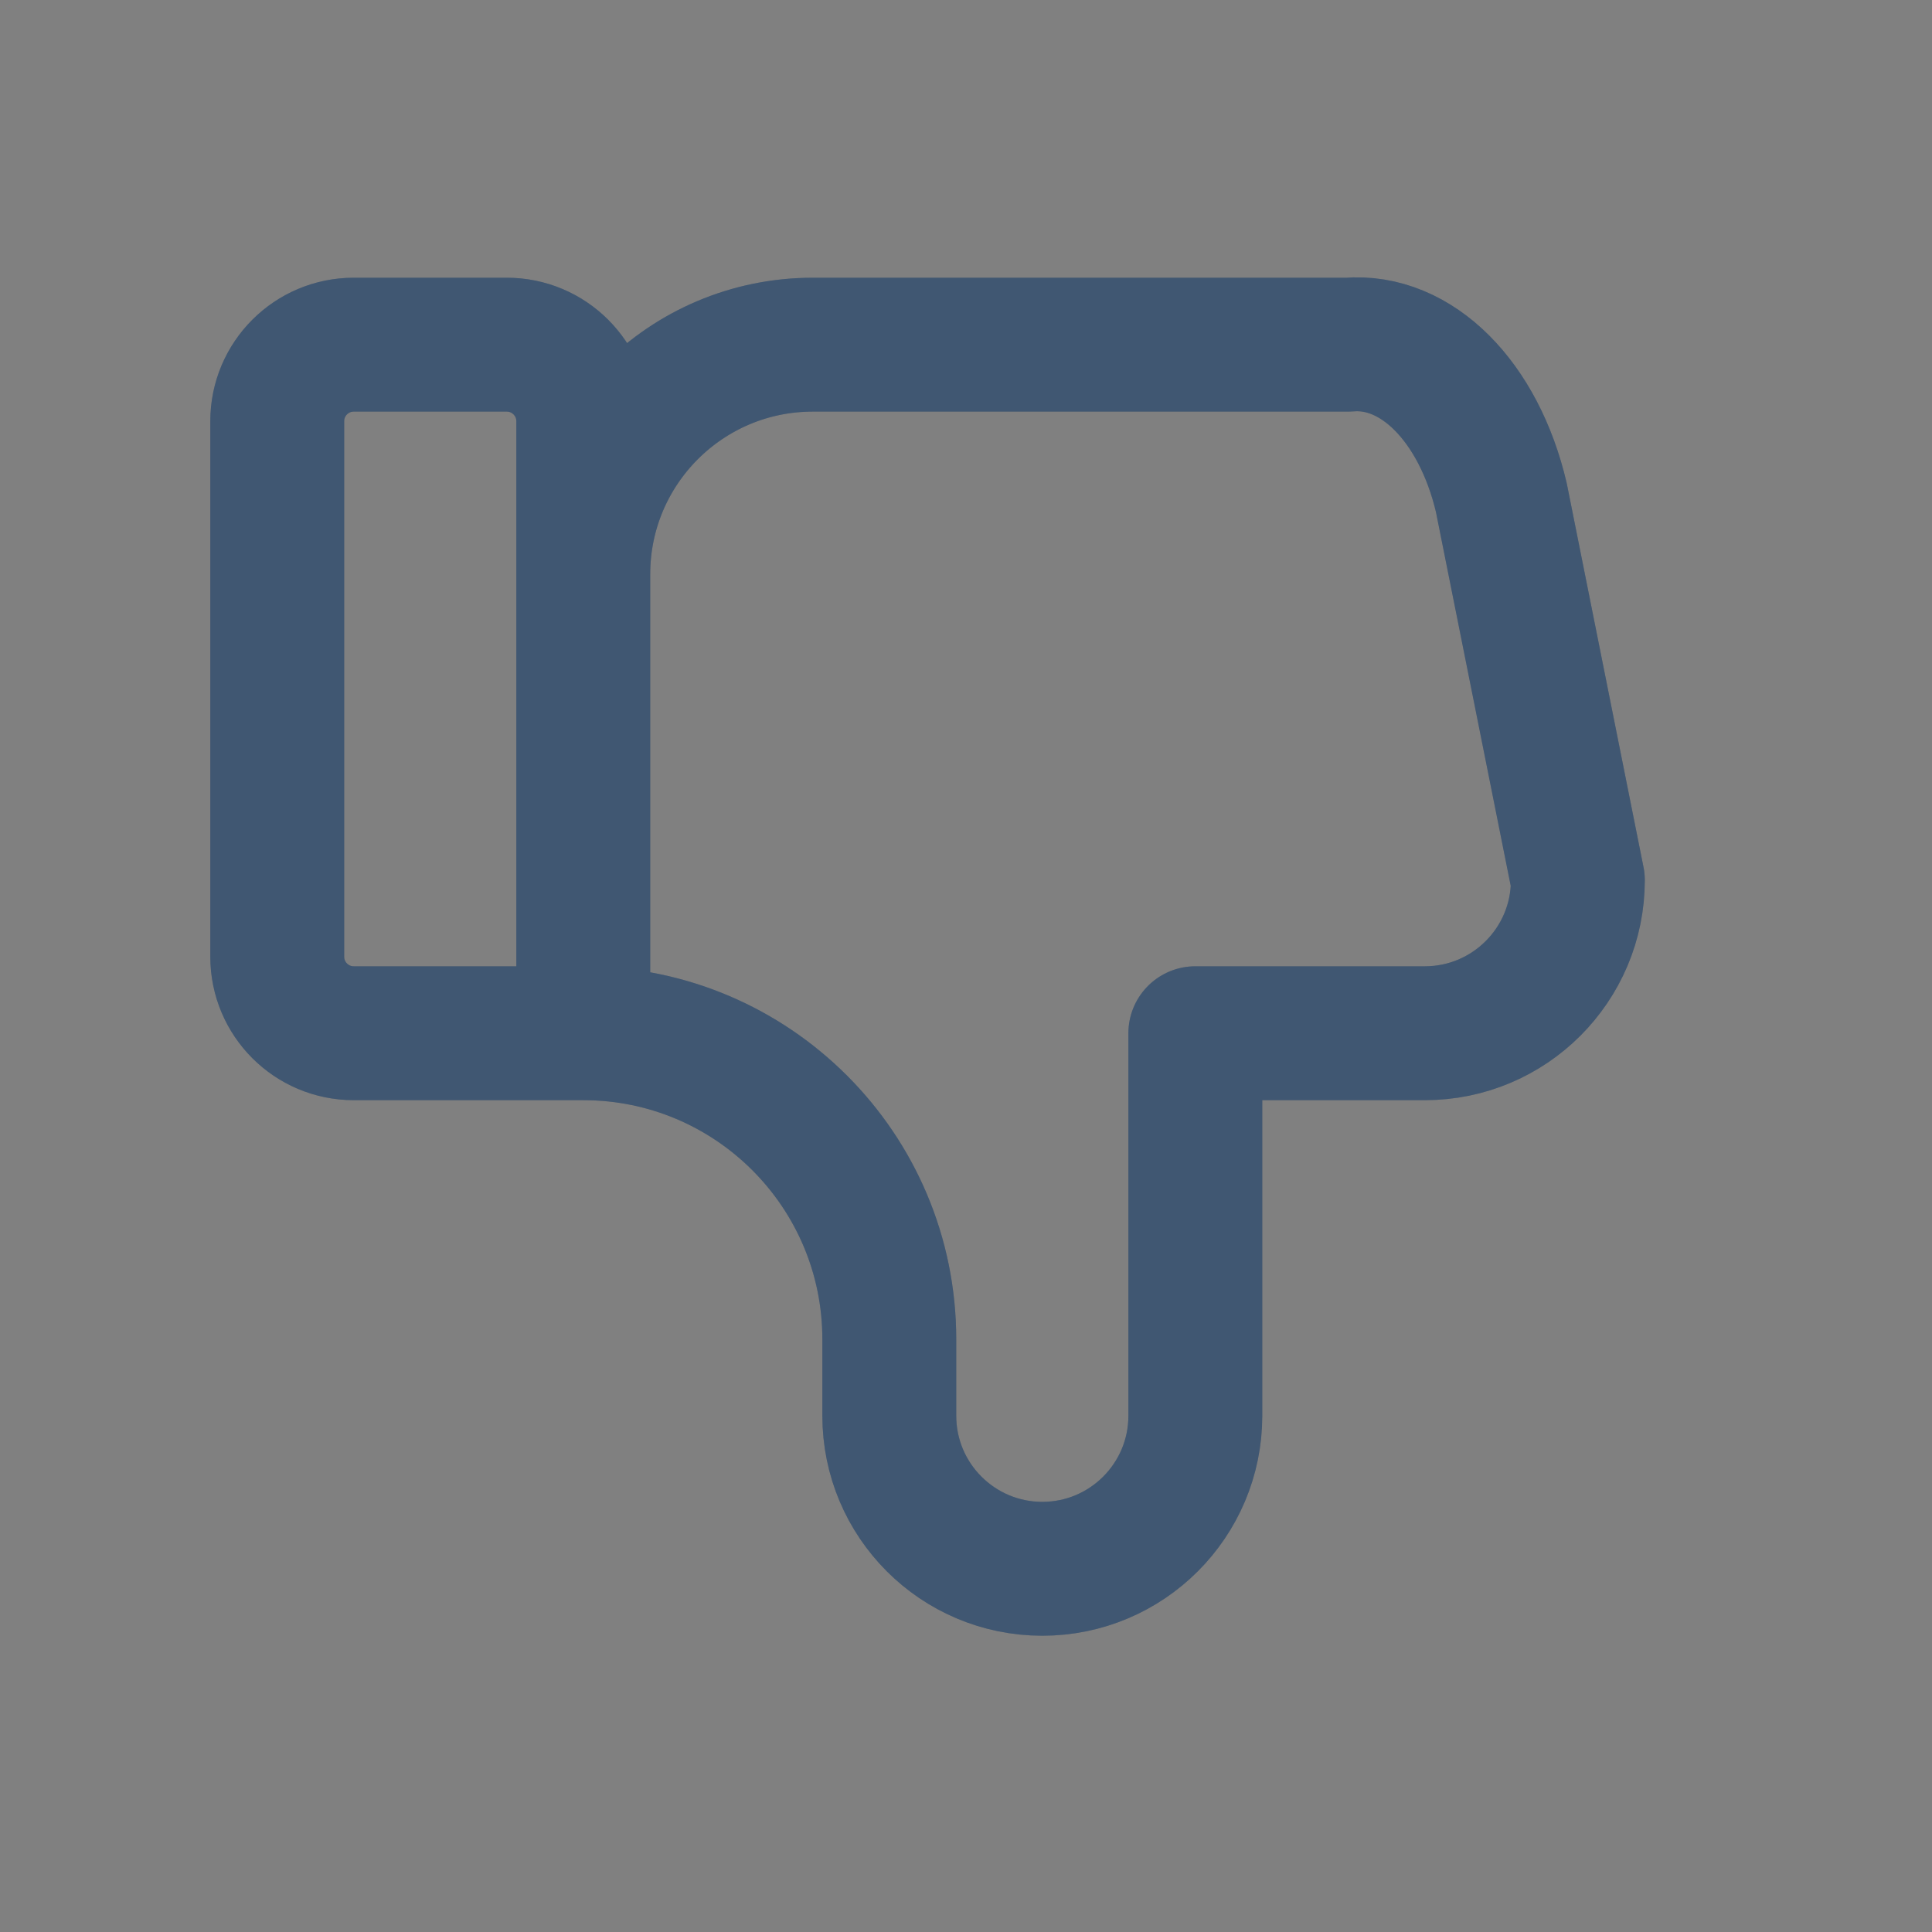 <svg width="30" height="30" viewBox="0 0 30 30" fill="none" xmlns="http://www.w3.org/2000/svg">
<rect x="0" y="0" width="30" height="30" fill="#808080" stroke="none"/>
<path d="M9.057 16.044V6.54C9.057 5.884 8.525 5.352 7.869 5.352H5.493C4.837 5.352 4.305 5.884 4.305 6.54V14.856C4.305 15.512 4.837 16.044 5.493 16.044H9.057C11.681 16.044 13.809 18.172 13.809 20.796V21.984C13.809 23.296 14.873 24.36 16.185 24.36C17.497 24.36 18.561 23.296 18.561 21.984V16.044H22.125C23.437 16.044 24.501 14.98 24.501 13.668L23.313 7.728C22.962 6.231 21.993 5.262 20.937 5.352H12.621C10.652 5.352 9.057 6.948 9.057 8.916" stroke="#102D4F" stroke-width="2.079" stroke-linecap="round" stroke-linejoin="round"/>
<path d="M9.057 16.044V6.54C9.057 5.884 8.525 5.352 7.869 5.352H5.493C4.837 5.352 4.305 5.884 4.305 6.54V14.856C4.305 15.512 4.837 16.044 5.493 16.044H9.057C11.681 16.044 13.809 18.172 13.809 20.796V21.984C13.809 23.296 14.873 24.36 16.185 24.36C17.497 24.36 18.561 23.296 18.561 21.984V16.044H22.125C23.437 16.044 24.501 14.98 24.501 13.668L23.313 7.728C22.962 6.231 21.993 5.262 20.937 5.352H12.621C10.652 5.352 9.057 6.948 9.057 8.916" stroke="white" stroke-opacity="0.2" stroke-width="2.079" stroke-linecap="round" stroke-linejoin="round"/>
</svg>
